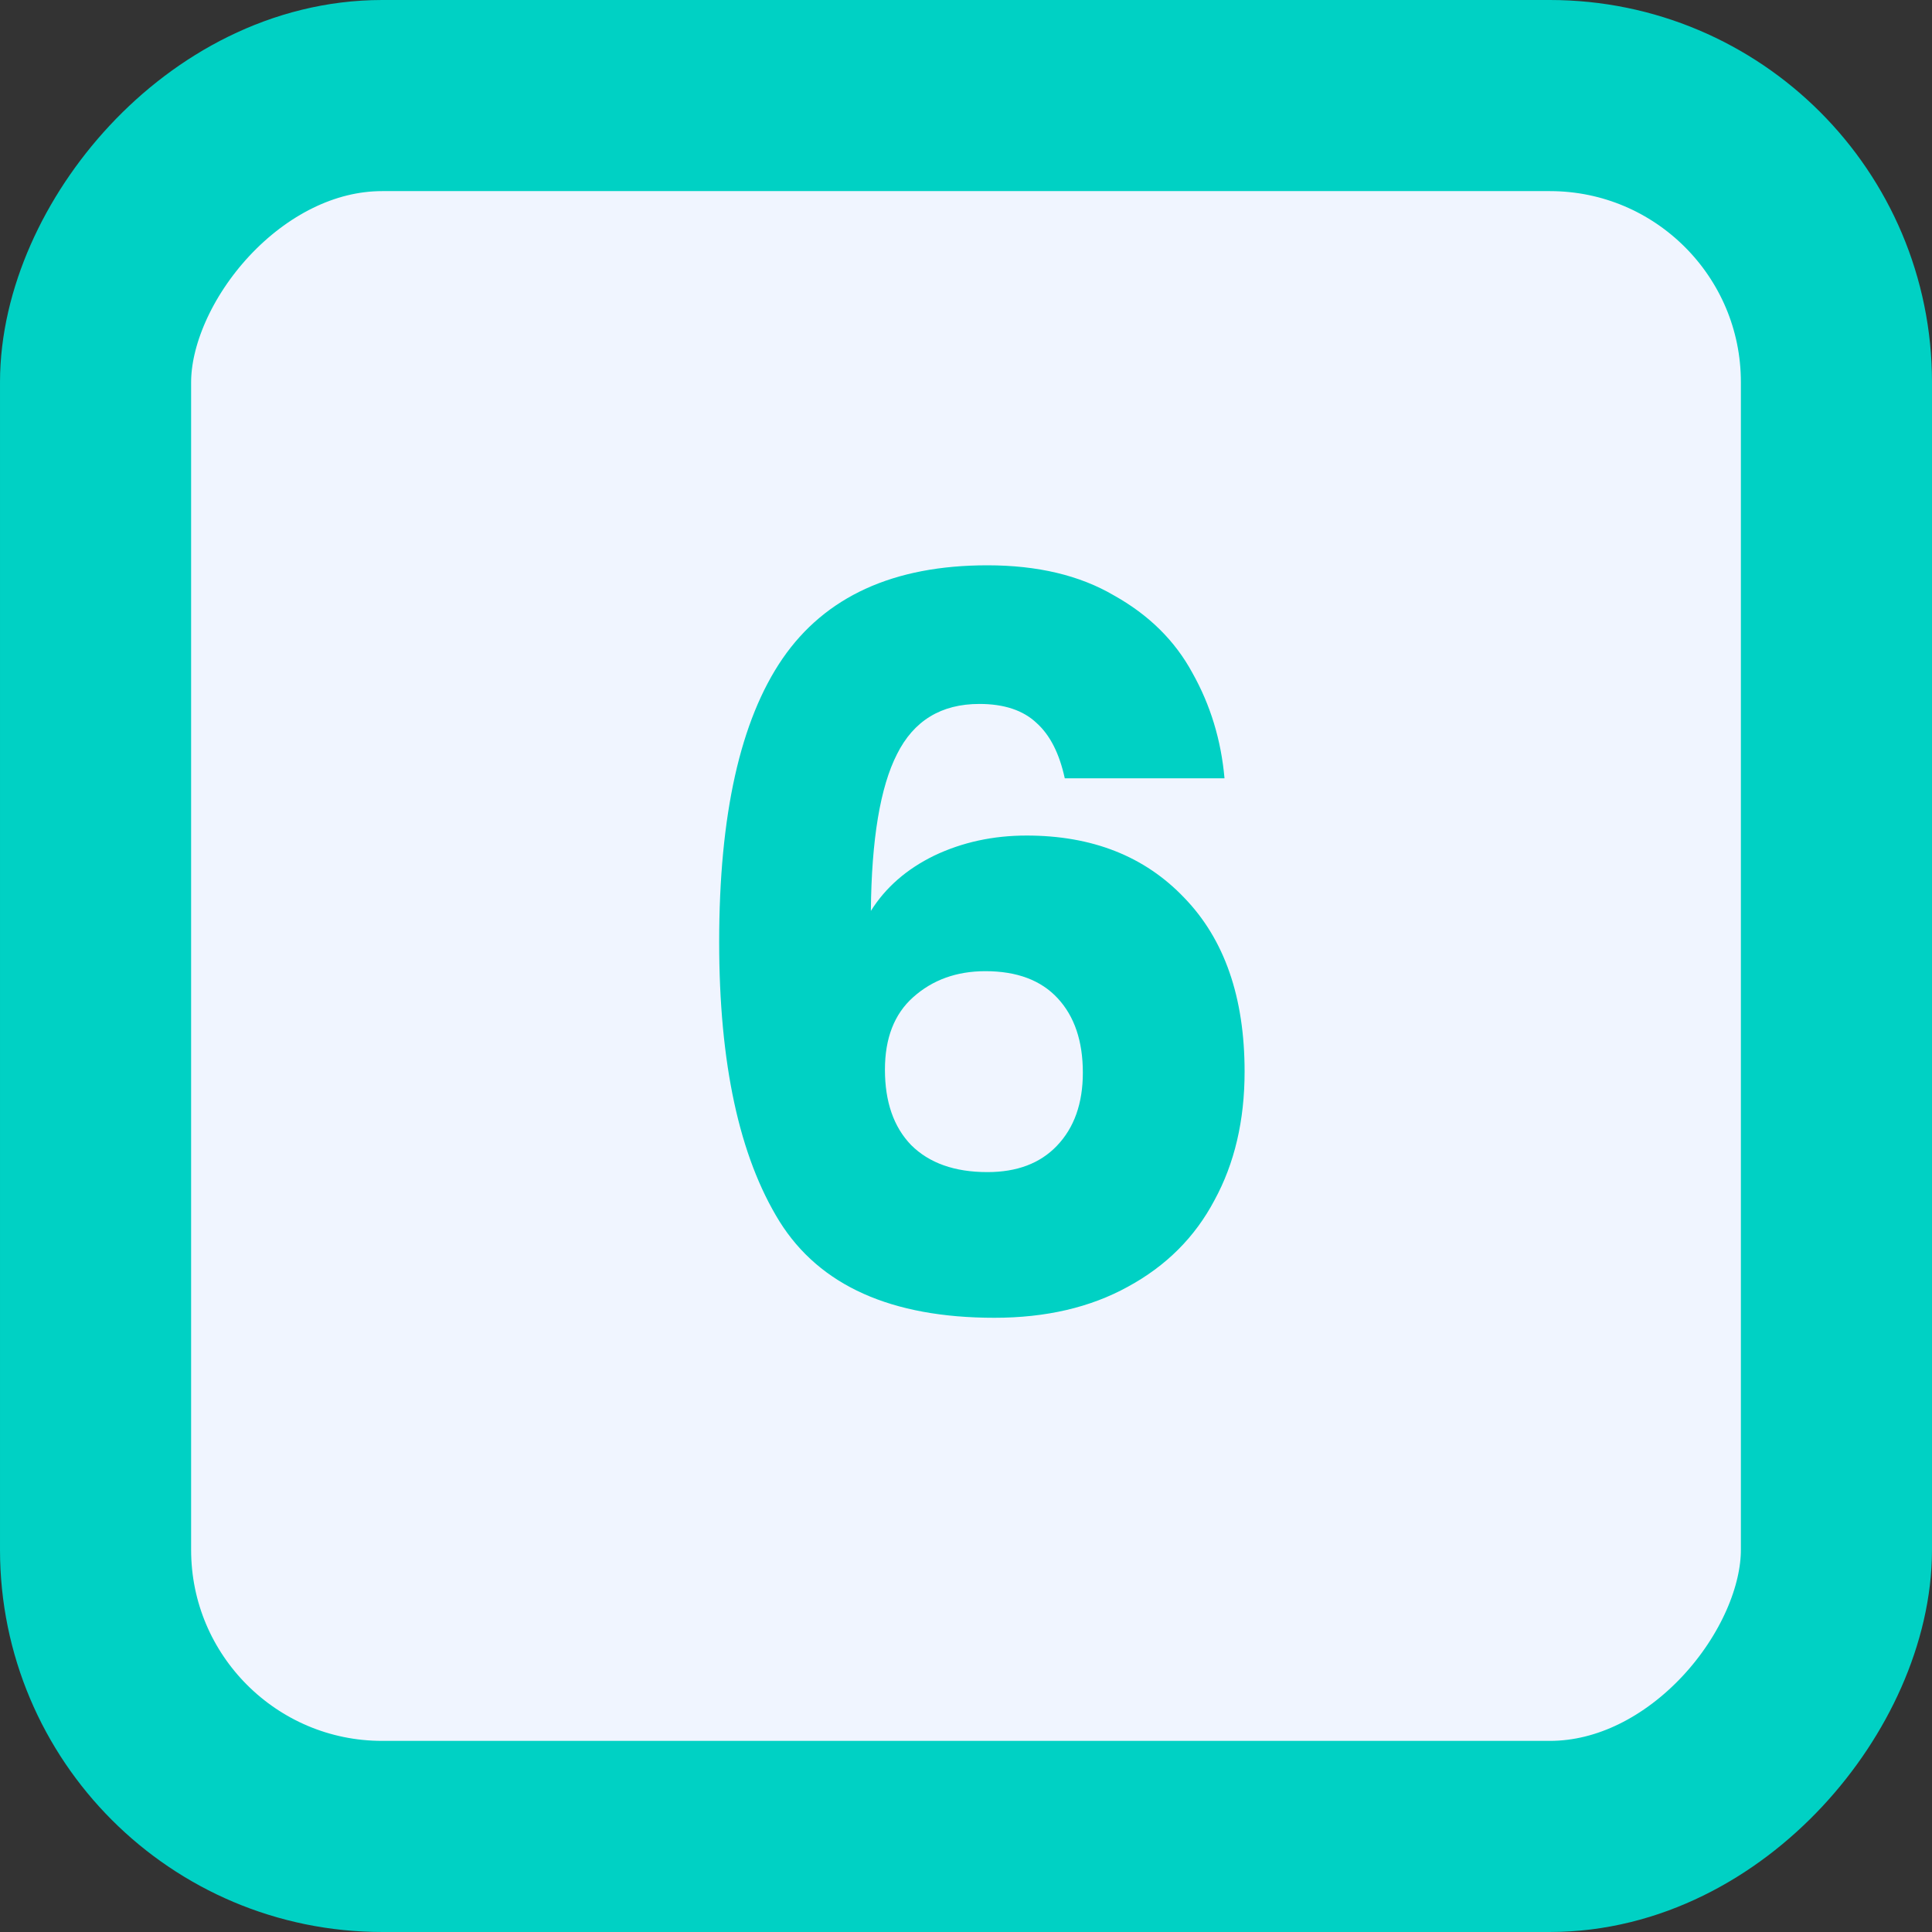 <svg xmlns="http://www.w3.org/2000/svg" width="50" height="50" viewBox="0 0 50 50" fill="none"><rect x="0" y="0" width="50" height="50" fill="#333333" stroke="none"/><rect x="-2.473" y="2.473" width="45.054" height="45.054" rx="7.418" transform="matrix(-1 0 0 1 45.054 0)" fill="#F0F5FF" stroke="#00D1C4" stroke-width="4.946"></rect><path d="M27.556 20.142C27.417 19.501 27.175 19.024 26.828 18.712C26.481 18.383 25.987 18.218 25.346 18.218C24.358 18.218 23.647 18.651 23.214 19.518C22.781 20.367 22.555 21.719 22.538 23.574C22.919 22.967 23.465 22.491 24.176 22.144C24.904 21.797 25.701 21.624 26.568 21.624C28.267 21.624 29.627 22.161 30.65 23.236C31.69 24.311 32.21 25.81 32.21 27.734C32.21 28.999 31.95 30.109 31.43 31.062C30.927 32.015 30.182 32.761 29.194 33.298C28.223 33.835 27.071 34.104 25.736 34.104C23.067 34.104 21.212 33.272 20.172 31.608C19.132 29.927 18.612 27.517 18.612 24.38C18.612 21.087 19.158 18.643 20.25 17.048C21.359 15.436 23.127 14.63 25.554 14.63C26.854 14.63 27.946 14.89 28.83 15.41C29.731 15.913 30.407 16.58 30.858 17.412C31.326 18.244 31.603 19.154 31.69 20.142H27.556ZM25.502 25.134C24.757 25.134 24.133 25.359 23.63 25.81C23.145 26.243 22.902 26.867 22.902 27.682C22.902 28.514 23.127 29.164 23.578 29.632C24.046 30.1 24.705 30.334 25.554 30.334C26.317 30.334 26.915 30.109 27.348 29.658C27.799 29.19 28.024 28.557 28.024 27.76C28.024 26.945 27.807 26.304 27.374 25.836C26.941 25.368 26.317 25.134 25.502 25.134Z" fill="#00D1C4"></path></svg>